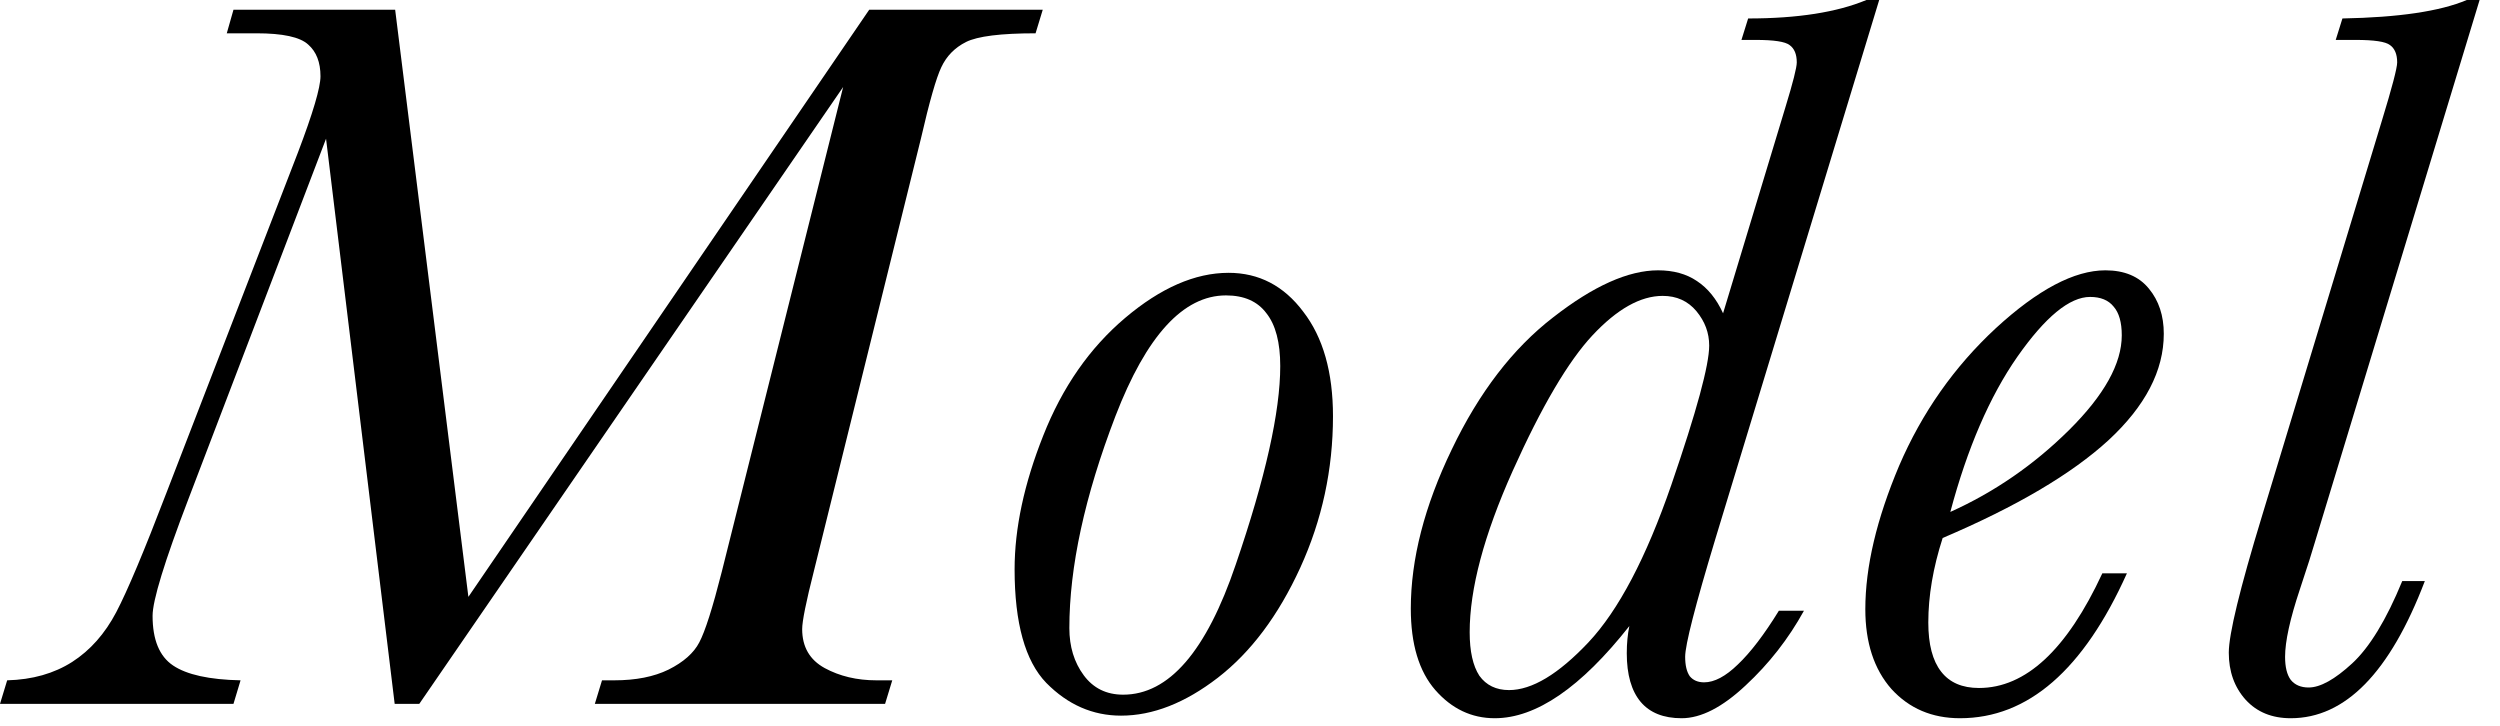<svg width="31" height="9" viewBox="0 0 31 9" fill="none" xmlns="http://www.w3.org/2000/svg">
<path d="M29.788 7.205H30.068C29.636 8.339 29.082 8.906 28.405 8.906C28.172 8.906 27.986 8.83 27.846 8.677C27.706 8.521 27.637 8.326 27.637 8.093C27.637 7.865 27.774 7.3 28.049 6.398L29.535 1.498C29.662 1.083 29.725 0.842 29.725 0.774C29.725 0.673 29.695 0.601 29.636 0.559C29.581 0.516 29.439 0.495 29.211 0.495H28.963L29.046 0.229C29.744 0.216 30.258 0.14 30.588 0H30.747L28.703 6.729C28.673 6.834 28.612 7.027 28.519 7.306C28.396 7.674 28.335 7.954 28.335 8.144C28.335 8.271 28.358 8.366 28.405 8.43C28.456 8.493 28.53 8.525 28.627 8.525C28.771 8.525 28.951 8.425 29.166 8.227C29.382 8.028 29.59 7.687 29.788 7.205Z" fill="black"/>
<path d="M26.069 7.109H26.374C25.836 8.307 25.147 8.906 24.304 8.906C23.957 8.906 23.674 8.785 23.454 8.544C23.238 8.299 23.13 7.968 23.13 7.554C23.13 7.029 23.27 6.437 23.549 5.776C23.833 5.116 24.233 4.547 24.749 4.069C25.269 3.591 25.722 3.352 26.107 3.352C26.344 3.352 26.524 3.428 26.647 3.58C26.769 3.728 26.831 3.914 26.831 4.139C26.831 4.596 26.602 5.036 26.145 5.459C25.688 5.878 25.003 6.282 24.089 6.671C23.97 7.04 23.911 7.389 23.911 7.719C23.911 7.99 23.964 8.193 24.07 8.328C24.175 8.464 24.332 8.531 24.539 8.531C25.119 8.531 25.629 8.057 26.069 7.109ZM24.184 6.348C24.73 6.102 25.221 5.764 25.657 5.332C26.092 4.9 26.31 4.509 26.31 4.158C26.31 3.997 26.276 3.878 26.209 3.802C26.145 3.722 26.048 3.682 25.917 3.682C25.663 3.682 25.362 3.929 25.015 4.424C24.673 4.915 24.395 5.556 24.184 6.348Z" fill="black"/>
<path d="M22.058 7.573H22.369C22.178 7.92 21.937 8.229 21.645 8.5C21.357 8.77 21.093 8.906 20.852 8.906C20.627 8.906 20.458 8.838 20.344 8.703C20.23 8.567 20.172 8.366 20.172 8.1C20.172 7.977 20.183 7.865 20.204 7.763C19.603 8.525 19.047 8.906 18.535 8.906C18.247 8.906 18.002 8.789 17.798 8.557C17.595 8.324 17.494 7.987 17.494 7.547C17.494 6.934 17.663 6.276 18.002 5.573C18.34 4.867 18.759 4.321 19.258 3.936C19.758 3.546 20.191 3.352 20.56 3.352C20.75 3.352 20.911 3.396 21.042 3.485C21.177 3.574 21.285 3.707 21.366 3.885L22.14 1.327C22.233 1.022 22.28 0.838 22.28 0.774C22.28 0.673 22.25 0.601 22.191 0.559C22.136 0.516 21.996 0.495 21.772 0.495H21.594L21.677 0.229C22.29 0.229 22.779 0.152 23.143 0H23.302L21.27 6.684C21.021 7.509 20.896 7.996 20.896 8.144C20.896 8.25 20.915 8.33 20.953 8.385C20.995 8.436 21.055 8.461 21.131 8.461C21.258 8.461 21.398 8.387 21.55 8.239C21.706 8.091 21.876 7.869 22.058 7.573ZM18.224 7.839C18.224 8.076 18.264 8.256 18.344 8.379C18.429 8.497 18.552 8.557 18.712 8.557C18.996 8.557 19.324 8.36 19.696 7.966C20.069 7.569 20.412 6.917 20.725 6.011C21.038 5.101 21.194 4.526 21.194 4.285C21.194 4.128 21.141 3.986 21.036 3.859C20.93 3.732 20.79 3.669 20.617 3.669C20.342 3.669 20.052 3.832 19.747 4.158C19.447 4.479 19.116 5.04 18.757 5.84C18.401 6.635 18.224 7.302 18.224 7.839Z" fill="black"/>
<path d="M12.581 7.059C12.581 6.551 12.699 5.999 12.936 5.402C13.173 4.801 13.512 4.314 13.952 3.942C14.392 3.57 14.819 3.383 15.234 3.383C15.611 3.383 15.92 3.544 16.161 3.866C16.406 4.183 16.529 4.615 16.529 5.161C16.529 5.821 16.394 6.447 16.123 7.04C15.852 7.632 15.511 8.087 15.101 8.404C14.695 8.717 14.295 8.874 13.901 8.874C13.55 8.874 13.241 8.739 12.974 8.468C12.712 8.197 12.581 7.727 12.581 7.059ZM13.26 7.789C13.26 8.017 13.319 8.212 13.438 8.373C13.556 8.533 13.719 8.614 13.927 8.614C14.494 8.614 14.959 8.076 15.323 7.001C15.691 5.927 15.875 5.106 15.875 4.539C15.875 4.247 15.818 4.029 15.704 3.885C15.594 3.737 15.427 3.663 15.202 3.663C14.673 3.663 14.216 4.162 13.831 5.161C13.45 6.155 13.26 7.031 13.26 7.789Z" fill="black"/>
<path d="M5.808 7.401L10.778 0.121H12.93L12.841 0.413C12.41 0.413 12.122 0.449 11.978 0.521C11.838 0.592 11.737 0.696 11.673 0.832C11.61 0.963 11.525 1.259 11.419 1.72L10.093 7.078C9.995 7.463 9.947 7.704 9.947 7.801C9.947 8.021 10.04 8.182 10.226 8.284C10.412 8.385 10.626 8.436 10.867 8.436H11.064L10.975 8.728H7.376L7.465 8.436H7.617C7.884 8.436 8.108 8.392 8.29 8.303C8.476 8.21 8.603 8.097 8.671 7.966C8.743 7.831 8.836 7.539 8.95 7.09L10.455 1.079L5.199 8.728H4.894L4.043 1.72L2.336 6.189C2.04 6.963 1.892 7.446 1.892 7.636C1.892 7.932 1.976 8.138 2.146 8.252C2.315 8.366 2.594 8.428 2.983 8.436L2.895 8.728H0L0.089 8.436C0.402 8.428 0.671 8.351 0.895 8.208C1.119 8.064 1.301 7.858 1.441 7.592C1.581 7.325 1.788 6.832 2.063 6.113L3.694 1.892C3.881 1.401 3.974 1.085 3.974 0.946C3.974 0.772 3.923 0.641 3.821 0.552C3.72 0.459 3.506 0.413 3.18 0.413H2.812L2.895 0.121H4.9L5.808 7.401Z" fill="black"/>
</svg>

